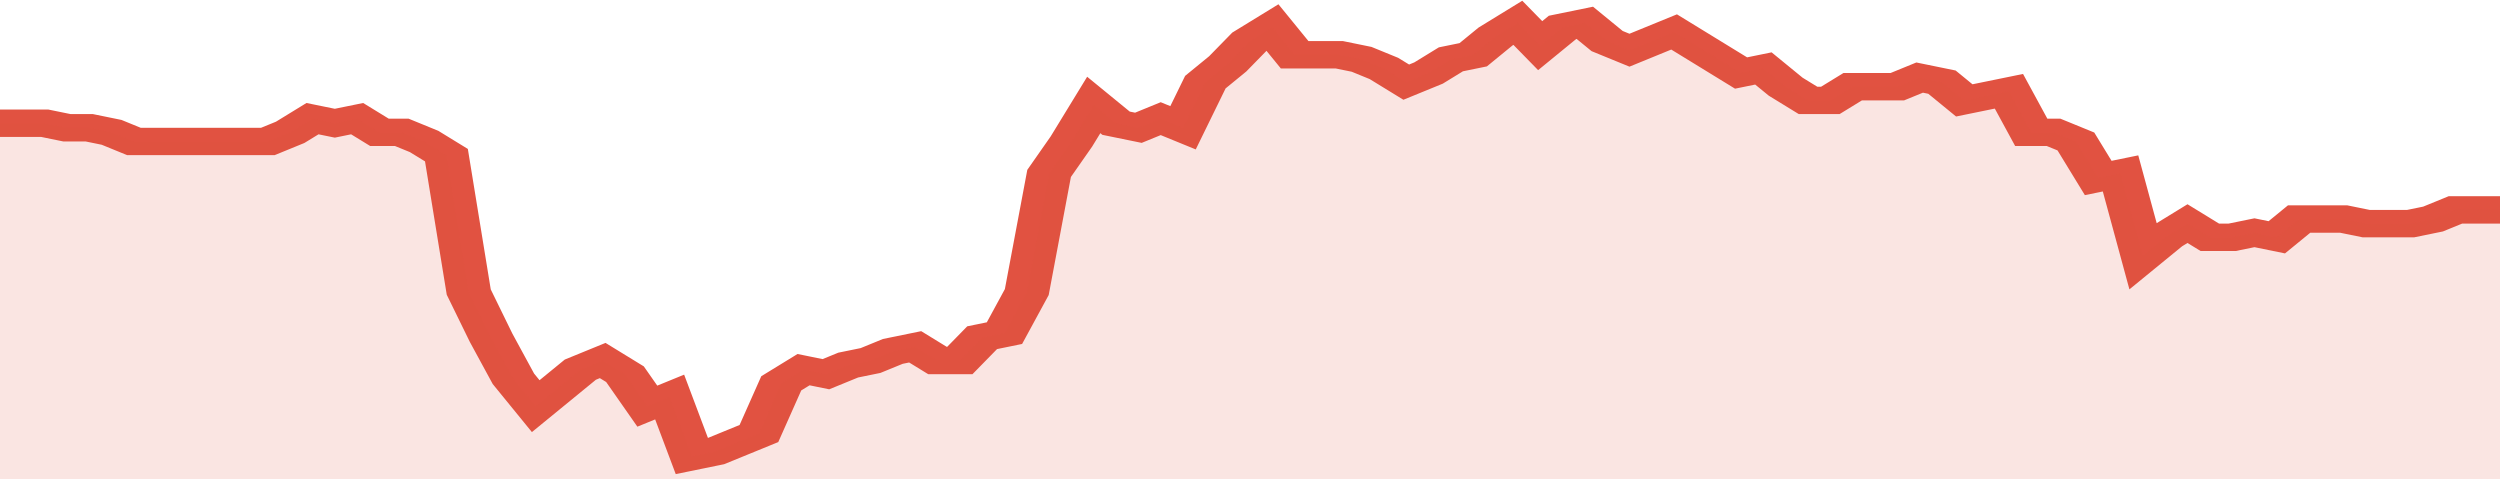 <svg xmlns="http://www.w3.org/2000/svg" viewBox="0 0 336 105" width="120" height="23" preserveAspectRatio="none">
				 <polyline fill="none" stroke="#E15241" stroke-width="6" points="0, 27 3, 27 6, 27 9, 28 12, 28 15, 29 18, 31 21, 31 24, 31 27, 31 30, 31 33, 31 36, 31 39, 29 42, 26 45, 27 48, 26 51, 29 54, 29 57, 31 60, 34 63, 64 66, 74 69, 83 72, 89 75, 85 78, 81 81, 79 84, 82 87, 89 90, 87 93, 100 96, 99 99, 97 102, 95 105, 84 108, 81 111, 82 114, 80 117, 79 120, 77 123, 76 126, 79 129, 79 132, 74 135, 73 138, 64 141, 38 144, 31 147, 23 150, 27 153, 28 156, 26 159, 28 162, 18 165, 14 168, 9 171, 6 174, 12 177, 12 180, 12 183, 13 186, 15 189, 18 192, 16 195, 13 198, 12 201, 8 204, 5 207, 10 210, 6 213, 5 216, 9 219, 11 222, 9 225, 7 228, 10 231, 13 234, 16 237, 15 240, 19 243, 22 246, 22 249, 19 252, 19 255, 19 258, 17 261, 18 264, 22 267, 21 270, 20 273, 29 276, 29 279, 31 282, 39 285, 38 288, 56 291, 52 294, 49 297, 52 300, 52 303, 51 306, 52 309, 48 312, 48 315, 48 318, 49 321, 49 324, 49 327, 48 330, 46 333, 46 336, 46 336, 46 "> </polyline>
				 <polygon fill="#E15241" opacity="0.15" points="0, 105 0, 27 3, 27 6, 27 9, 28 12, 28 15, 29 18, 31 21, 31 24, 31 27, 31 30, 31 33, 31 36, 31 39, 29 42, 26 45, 27 48, 26 51, 29 54, 29 57, 31 60, 34 63, 64 66, 74 69, 83 72, 89 75, 85 78, 81 81, 79 84, 82 87, 89 90, 87 93, 100 96, 99 99, 97 102, 95 105, 84 108, 81 111, 82 114, 80 117, 79 120, 77 123, 76 126, 79 129, 79 132, 74 135, 73 138, 64 141, 38 144, 31 147, 23 150, 27 153, 28 156, 26 159, 28 162, 18 165, 14 168, 9 171, 6 174, 12 177, 12 180, 12 183, 13 186, 15 189, 18 192, 16 195, 13 198, 12 201, 8 204, 5 207, 10 210, 6 213, 5 216, 9 219, 11 222, 9 225, 7 228, 10 231, 13 234, 16 237, 15 240, 19 243, 22 246, 22 249, 19 252, 19 255, 19 258, 17 261, 18 264, 22 267, 21 270, 20 273, 29 276, 29 279, 31 282, 39 285, 38 288, 56 291, 52 294, 49 297, 52 300, 52 303, 51 306, 52 309, 48 312, 48 315, 48 318, 49 321, 49 324, 49 327, 48 330, 46 333, 46 336, 46 336, 105 "></polygon>
			</svg>
